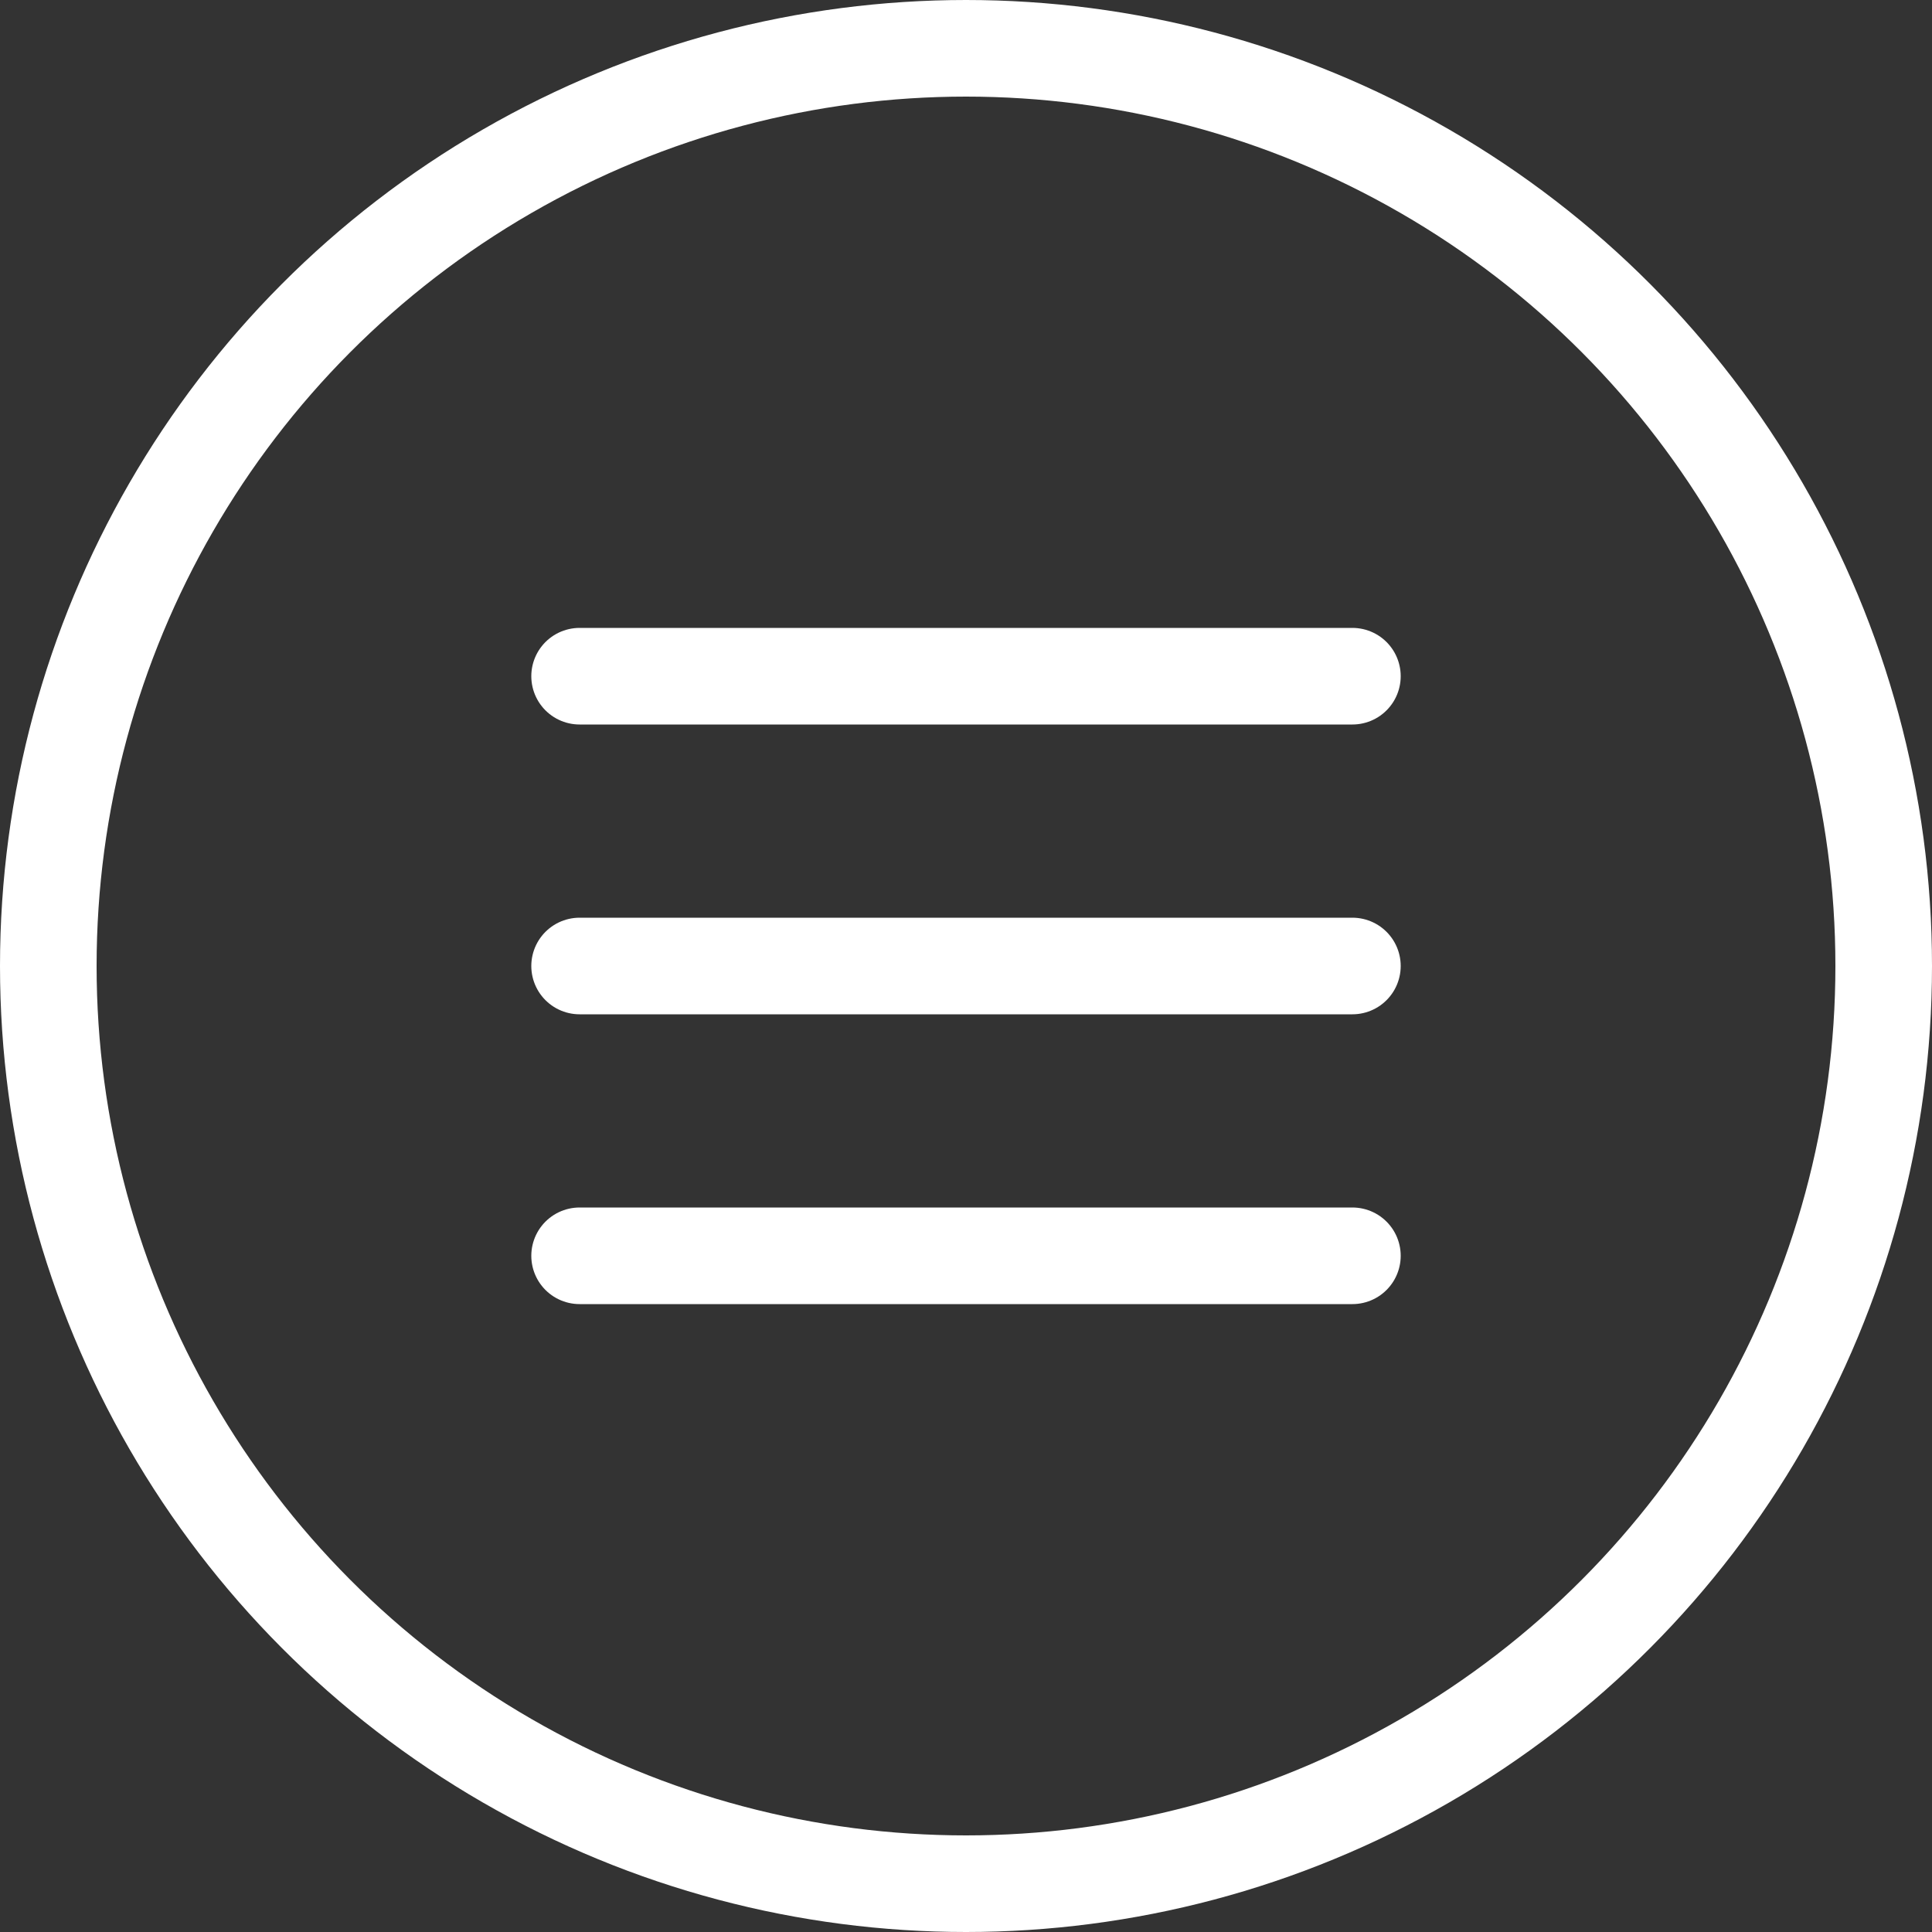 <?xml version="1.0" encoding="UTF-8"?> <svg xmlns="http://www.w3.org/2000/svg" width="40" height="40" viewBox="0 0 40 40" fill="none"><rect x="0" y="0" width="40" height="40" fill="#333333" stroke="none"/><circle cx="20" cy="20" r="19" stroke="white" stroke-width="2"></circle><line x1="12" y1="14" x2="28" y2="14" stroke="white" stroke-width="2" stroke-linecap="round"></line><line x1="12" y1="20" x2="28" y2="20" stroke="white" stroke-width="2" stroke-linecap="round"></line><line x1="12" y1="26" x2="28" y2="26" stroke="white" stroke-width="2" stroke-linecap="round"></line></svg> 